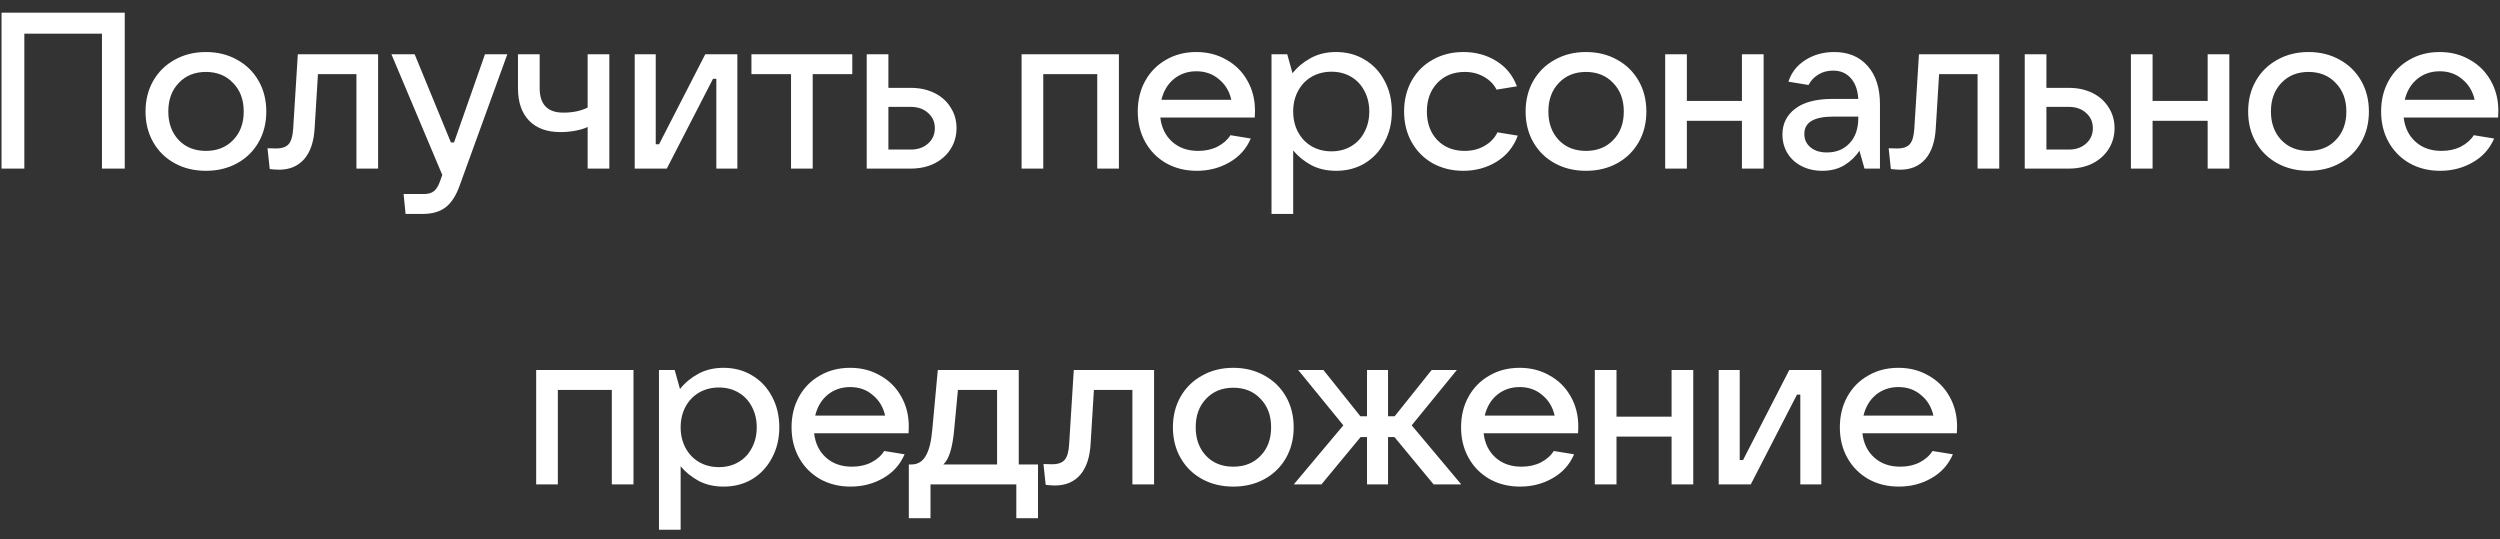 <?xml version="1.0" encoding="UTF-8"?> <svg xmlns="http://www.w3.org/2000/svg" width="190" height="41" viewBox="0 0 190 41" fill="none"><rect x="0" y="0" width="190" height="41" fill="#333333" stroke="none"/><path d="M1.849 12.813H0.117V0.962H9.481V12.813H7.749V2.559H1.849V12.813ZM15.649 12.981C14.764 12.981 13.973 12.791 13.279 12.409C12.584 12.028 12.04 11.496 11.648 10.813C11.256 10.129 11.06 9.35 11.06 8.476C11.06 7.602 11.256 6.823 11.648 6.139C12.04 5.456 12.584 4.923 13.279 4.542C13.973 4.15 14.764 3.954 15.649 3.954C16.534 3.954 17.324 4.15 18.019 4.542C18.714 4.923 19.257 5.456 19.65 6.139C20.042 6.823 20.238 7.602 20.238 8.476C20.238 9.35 20.042 10.129 19.65 10.813C19.257 11.496 18.714 12.028 18.019 12.409C17.324 12.791 16.534 12.981 15.649 12.981ZM15.649 11.468C16.501 11.468 17.19 11.194 17.716 10.645C18.254 10.095 18.523 9.373 18.523 8.476C18.523 7.579 18.254 6.857 17.716 6.308C17.19 5.747 16.501 5.467 15.649 5.467C14.797 5.467 14.108 5.747 13.581 6.308C13.055 6.857 12.791 7.579 12.791 8.476C12.791 9.361 13.055 10.084 13.581 10.645C14.108 11.194 14.797 11.468 15.649 11.468ZM22.634 4.122H28.736V12.813H27.089V5.635H24.164L23.912 9.737C23.856 10.757 23.593 11.541 23.122 12.09C22.651 12.628 22.012 12.897 21.206 12.897C20.993 12.897 20.757 12.88 20.5 12.847L20.331 11.267C20.477 11.278 20.696 11.283 20.987 11.283C21.435 11.283 21.755 11.171 21.945 10.947C22.136 10.723 22.248 10.331 22.282 9.77L22.634 4.122ZM36.859 4.122H38.557L34.926 14.124C34.657 14.875 34.304 15.418 33.867 15.755C33.43 16.091 32.847 16.259 32.119 16.259H30.824L30.673 14.746H32.219C32.544 14.746 32.797 14.673 32.976 14.528C33.155 14.393 33.306 14.152 33.43 13.805L33.615 13.3L29.748 4.122H31.513L34.27 10.829H34.506L36.859 4.122ZM44.661 9.653C44.392 9.776 44.073 9.871 43.703 9.938C43.333 10.006 42.969 10.039 42.611 10.039C41.568 10.039 40.767 9.748 40.207 9.165C39.646 8.582 39.366 7.759 39.366 6.694V4.122H41.014V6.694C41.014 7.938 41.613 8.56 42.812 8.56C43.541 8.56 44.157 8.431 44.661 8.173V4.122H46.309V12.813H44.661V9.653ZM50.676 12.813H48.239V4.122H49.836V10.964H50.088L53.601 4.122H56.039V12.813H54.442V5.988H54.19L50.676 12.813ZM61.765 12.813H60.118V5.635H57.109V4.122H64.774V5.635H61.765V12.813ZM65.87 12.813V4.122H67.518V6.677H69.215C69.888 6.677 70.487 6.806 71.014 7.064C71.541 7.322 71.95 7.686 72.241 8.157C72.544 8.616 72.695 9.143 72.695 9.737C72.695 10.331 72.544 10.863 72.241 11.334C71.95 11.793 71.541 12.157 71.014 12.426C70.487 12.684 69.888 12.813 69.215 12.813H65.87ZM69.215 11.367C69.753 11.367 70.19 11.216 70.527 10.914C70.874 10.611 71.048 10.219 71.048 9.737C71.048 9.266 70.874 8.879 70.527 8.577C70.19 8.274 69.753 8.123 69.215 8.123H67.518V11.367H69.215ZM79.288 12.813H77.641V4.122H85.037V12.813H83.39V5.635H79.288V12.813ZM95.379 8.409C95.379 8.633 95.373 8.807 95.362 8.93H88.184C88.274 9.703 88.576 10.319 89.092 10.779C89.608 11.239 90.263 11.468 91.059 11.468C91.608 11.468 92.095 11.362 92.521 11.149C92.958 10.925 93.289 10.633 93.513 10.275L95.06 10.527C94.723 11.311 94.18 11.916 93.429 12.342C92.689 12.768 91.866 12.981 90.958 12.981C90.095 12.981 89.322 12.791 88.638 12.409C87.954 12.017 87.422 11.479 87.041 10.796C86.66 10.112 86.47 9.339 86.47 8.476C86.47 7.602 86.66 6.823 87.041 6.139C87.422 5.456 87.949 4.923 88.621 4.542C89.294 4.15 90.061 3.954 90.924 3.954C91.776 3.954 92.538 4.15 93.21 4.542C93.894 4.923 94.426 5.456 94.807 6.139C95.188 6.812 95.379 7.568 95.379 8.409ZM90.924 5.417C90.263 5.417 89.692 5.613 89.21 6.005C88.739 6.397 88.425 6.924 88.268 7.585H93.58C93.435 6.935 93.121 6.414 92.639 6.022C92.168 5.618 91.597 5.417 90.924 5.417ZM96.635 16.259V4.122H97.829L98.232 5.568C98.591 5.108 99.045 4.727 99.594 4.425C100.154 4.111 100.804 3.954 101.544 3.954C102.362 3.954 103.09 4.15 103.729 4.542C104.368 4.923 104.866 5.456 105.225 6.139C105.595 6.823 105.78 7.602 105.78 8.476C105.78 9.339 105.595 10.112 105.225 10.796C104.866 11.479 104.368 12.017 103.729 12.409C103.09 12.791 102.362 12.981 101.544 12.981C100.826 12.981 100.193 12.835 99.644 12.544C99.095 12.241 98.641 11.872 98.282 11.435V16.259H96.635ZM101.191 11.502C101.751 11.502 102.25 11.373 102.687 11.115C103.124 10.857 103.46 10.499 103.695 10.039C103.942 9.58 104.065 9.059 104.065 8.476C104.065 7.893 103.942 7.372 103.695 6.913C103.46 6.453 103.124 6.095 102.687 5.837C102.25 5.579 101.751 5.45 101.191 5.45C100.63 5.45 100.126 5.579 99.678 5.837C99.241 6.095 98.899 6.453 98.652 6.913C98.406 7.372 98.282 7.893 98.282 8.476C98.282 9.059 98.406 9.58 98.652 10.039C98.899 10.499 99.241 10.857 99.678 11.115C100.126 11.373 100.63 11.502 101.191 11.502ZM111.216 12.981C110.353 12.981 109.575 12.791 108.88 12.409C108.196 12.017 107.664 11.479 107.283 10.796C106.902 10.112 106.711 9.339 106.711 8.476C106.711 7.602 106.902 6.823 107.283 6.139C107.664 5.456 108.196 4.923 108.88 4.542C109.563 4.15 110.342 3.954 111.216 3.954C112.146 3.954 112.976 4.178 113.704 4.627C114.444 5.075 114.971 5.719 115.284 6.56L113.738 6.812C113.536 6.408 113.217 6.083 112.78 5.837C112.354 5.59 111.866 5.467 111.317 5.467C110.465 5.467 109.771 5.747 109.233 6.308C108.706 6.868 108.443 7.591 108.443 8.476C108.443 9.361 108.706 10.084 109.233 10.645C109.771 11.194 110.465 11.468 111.317 11.468C111.889 11.468 112.393 11.339 112.83 11.082C113.278 10.824 113.603 10.482 113.805 10.056L115.352 10.308C115.038 11.16 114.5 11.821 113.738 12.292C112.987 12.751 112.146 12.981 111.216 12.981ZM120.535 12.981C119.649 12.981 118.859 12.791 118.165 12.409C117.47 12.028 116.926 11.496 116.534 10.813C116.142 10.129 115.946 9.35 115.946 8.476C115.946 7.602 116.142 6.823 116.534 6.139C116.926 5.456 117.47 4.923 118.165 4.542C118.859 4.15 119.649 3.954 120.535 3.954C121.42 3.954 122.21 4.15 122.905 4.542C123.6 4.923 124.143 5.456 124.536 6.139C124.928 6.823 125.124 7.602 125.124 8.476C125.124 9.35 124.928 10.129 124.536 10.813C124.143 11.496 123.6 12.028 122.905 12.409C122.21 12.791 121.42 12.981 120.535 12.981ZM120.535 11.468C121.386 11.468 122.076 11.194 122.602 10.645C123.14 10.095 123.409 9.373 123.409 8.476C123.409 7.579 123.14 6.857 122.602 6.308C122.076 5.747 121.386 5.467 120.535 5.467C119.683 5.467 118.994 5.747 118.467 6.308C117.94 6.857 117.677 7.579 117.677 8.476C117.677 9.361 117.94 10.084 118.467 10.645C118.994 11.194 119.683 11.468 120.535 11.468ZM132.387 7.669V4.122H134.035V12.813H132.387V9.182H128.202V12.813H126.554V4.122H128.202V7.669H132.387ZM139.398 3.954C140.474 3.954 141.32 4.307 141.937 5.013C142.564 5.708 142.878 6.683 142.878 7.938V12.813H141.701L141.315 11.451C141.035 11.888 140.659 12.253 140.189 12.544C139.718 12.835 139.152 12.981 138.491 12.981C137.908 12.981 137.387 12.863 136.927 12.628C136.468 12.393 136.109 12.068 135.852 11.653C135.594 11.227 135.465 10.751 135.465 10.224C135.465 9.406 135.79 8.751 136.44 8.257C137.09 7.764 138.031 7.518 139.264 7.518H141.231C141.186 6.834 140.995 6.308 140.659 5.938C140.323 5.557 139.875 5.366 139.314 5.366C138.889 5.366 138.513 5.467 138.188 5.669C137.863 5.87 137.617 6.134 137.448 6.459L135.919 6.207C136.143 5.512 136.574 4.963 137.213 4.559C137.852 4.156 138.58 3.954 139.398 3.954ZM138.844 11.586C139.55 11.586 140.121 11.356 140.558 10.897C141.007 10.426 141.231 9.782 141.231 8.963V8.863H139.314C137.858 8.863 137.129 9.3 137.129 10.174C137.129 10.6 137.286 10.941 137.6 11.199C137.914 11.457 138.328 11.586 138.844 11.586ZM145.841 4.122H151.943V12.813H150.296V5.635H147.371L147.119 9.737C147.063 10.757 146.799 11.541 146.329 12.09C145.858 12.628 145.219 12.897 144.412 12.897C144.199 12.897 143.964 12.88 143.706 12.847L143.538 11.267C143.684 11.278 143.903 11.283 144.194 11.283C144.642 11.283 144.962 11.171 145.152 10.947C145.343 10.723 145.455 10.331 145.488 9.77L145.841 4.122ZM153.88 12.813V4.122H155.527V6.677H157.225C157.897 6.677 158.497 6.806 159.024 7.064C159.55 7.322 159.959 7.686 160.251 8.157C160.553 8.616 160.705 9.143 160.705 9.737C160.705 10.331 160.553 10.863 160.251 11.334C159.959 11.793 159.55 12.157 159.024 12.426C158.497 12.684 157.897 12.813 157.225 12.813H153.88ZM157.225 11.367C157.763 11.367 158.2 11.216 158.536 10.914C158.883 10.611 159.057 10.219 159.057 9.737C159.057 9.266 158.883 8.879 158.536 8.577C158.2 8.274 157.763 8.123 157.225 8.123H155.527V11.367H157.225ZM167.782 7.669V4.122H169.429V12.813H167.782V9.182H163.596V12.813H161.949V4.122H163.596V7.669H167.782ZM175.448 12.981C174.563 12.981 173.773 12.791 173.078 12.409C172.383 12.028 171.84 11.496 171.447 10.813C171.055 10.129 170.859 9.35 170.859 8.476C170.859 7.602 171.055 6.823 171.447 6.139C171.84 5.456 172.383 4.923 173.078 4.542C173.773 4.15 174.563 3.954 175.448 3.954C176.334 3.954 177.124 4.15 177.818 4.542C178.513 4.923 179.057 5.456 179.449 6.139C179.841 6.823 180.037 7.602 180.037 8.476C180.037 9.35 179.841 10.129 179.449 10.813C179.057 11.496 178.513 12.028 177.818 12.409C177.124 12.791 176.334 12.981 175.448 12.981ZM175.448 11.468C176.3 11.468 176.989 11.194 177.516 10.645C178.054 10.095 178.323 9.373 178.323 8.476C178.323 7.579 178.054 6.857 177.516 6.308C176.989 5.747 176.3 5.467 175.448 5.467C174.597 5.467 173.907 5.747 173.381 6.308C172.854 6.857 172.591 7.579 172.591 8.476C172.591 9.361 172.854 10.084 173.381 10.645C173.907 11.194 174.597 11.468 175.448 11.468ZM189.873 8.409C189.873 8.633 189.867 8.807 189.856 8.93H182.678C182.768 9.703 183.07 10.319 183.586 10.779C184.101 11.239 184.757 11.468 185.553 11.468C186.102 11.468 186.589 11.362 187.015 11.149C187.452 10.925 187.783 10.633 188.007 10.275L189.553 10.527C189.217 11.311 188.674 11.916 187.923 12.342C187.183 12.768 186.36 12.981 185.452 12.981C184.589 12.981 183.816 12.791 183.132 12.409C182.448 12.017 181.916 11.479 181.535 10.796C181.154 10.112 180.964 9.339 180.964 8.476C180.964 7.602 181.154 6.823 181.535 6.139C181.916 5.456 182.443 4.923 183.115 4.542C183.788 4.15 184.555 3.954 185.418 3.954C186.27 3.954 187.032 4.15 187.704 4.542C188.388 4.923 188.92 5.456 189.301 6.139C189.682 6.812 189.873 7.568 189.873 8.409ZM185.418 5.417C184.757 5.417 184.185 5.613 183.704 6.005C183.233 6.397 182.919 6.924 182.762 7.585H188.074C187.928 6.935 187.615 6.414 187.133 6.022C186.662 5.618 186.091 5.417 185.418 5.417ZM42.397 36.813H40.749V28.122H48.145V36.813H46.498V29.635H42.397V36.813ZM50.082 40.259V28.122H51.275L51.679 29.568C52.038 29.108 52.491 28.727 53.041 28.425C53.601 28.111 54.251 27.954 54.99 27.954C55.809 27.954 56.537 28.15 57.176 28.543C57.815 28.924 58.313 29.456 58.672 30.139C59.042 30.823 59.227 31.602 59.227 32.476C59.227 33.339 59.042 34.112 58.672 34.796C58.313 35.479 57.815 36.017 57.176 36.41C56.537 36.791 55.809 36.981 54.99 36.981C54.273 36.981 53.64 36.835 53.091 36.544C52.542 36.241 52.088 35.872 51.729 35.435V40.259H50.082ZM54.637 35.502C55.198 35.502 55.697 35.373 56.133 35.115C56.571 34.857 56.907 34.499 57.142 34.039C57.389 33.58 57.512 33.059 57.512 32.476C57.512 31.893 57.389 31.372 57.142 30.913C56.907 30.453 56.571 30.095 56.133 29.837C55.697 29.579 55.198 29.45 54.637 29.45C54.077 29.45 53.573 29.579 53.124 29.837C52.688 30.095 52.346 30.453 52.099 30.913C51.853 31.372 51.729 31.893 51.729 32.476C51.729 33.059 51.853 33.58 52.099 34.039C52.346 34.499 52.688 34.857 53.124 35.115C53.573 35.373 54.077 35.502 54.637 35.502ZM69.067 32.409C69.067 32.633 69.062 32.807 69.051 32.93H61.873C61.962 33.703 62.265 34.319 62.78 34.779C63.296 35.239 63.952 35.468 64.747 35.468C65.296 35.468 65.784 35.362 66.21 35.149C66.647 34.925 66.977 34.633 67.201 34.275L68.748 34.527C68.412 35.311 67.868 35.916 67.117 36.342C66.378 36.768 65.554 36.981 64.646 36.981C63.783 36.981 63.01 36.791 62.327 36.41C61.643 36.017 61.111 35.479 60.73 34.796C60.349 34.112 60.158 33.339 60.158 32.476C60.158 31.602 60.349 30.823 60.73 30.139C61.111 29.456 61.637 28.924 62.31 28.543C62.982 28.15 63.75 27.954 64.613 27.954C65.464 27.954 66.227 28.15 66.899 28.543C67.582 28.924 68.115 29.456 68.496 30.139C68.877 30.812 69.067 31.568 69.067 32.409ZM64.613 29.417C63.952 29.417 63.38 29.613 62.898 30.005C62.427 30.397 62.114 30.924 61.957 31.585H67.269C67.123 30.935 66.809 30.414 66.327 30.022C65.857 29.618 65.285 29.417 64.613 29.417ZM69.071 39.385V35.3H69.256C69.737 35.3 70.102 35.087 70.348 34.661C70.606 34.236 70.774 33.569 70.853 32.661L71.273 28.122H77.425V35.3H78.888V39.385H77.24V36.813H70.718V39.385H69.071ZM75.778 35.3V29.635H72.802L72.517 32.661C72.45 33.378 72.349 33.944 72.214 34.359C72.091 34.773 71.917 35.087 71.693 35.3H75.778ZM81.607 28.122H87.709V36.813H86.062V29.635H83.137L82.885 33.737C82.829 34.757 82.566 35.541 82.095 36.09C81.624 36.628 80.985 36.897 80.178 36.897C79.966 36.897 79.73 36.88 79.472 36.847L79.304 35.267C79.45 35.278 79.669 35.283 79.96 35.283C80.408 35.283 80.728 35.171 80.918 34.947C81.109 34.723 81.221 34.331 81.254 33.77L81.607 28.122ZM93.731 36.981C92.845 36.981 92.055 36.791 91.361 36.41C90.666 36.029 90.122 35.496 89.73 34.813C89.338 34.129 89.141 33.35 89.141 32.476C89.141 31.602 89.338 30.823 89.73 30.139C90.122 29.456 90.666 28.924 91.361 28.543C92.055 28.15 92.845 27.954 93.731 27.954C94.616 27.954 95.406 28.15 96.101 28.543C96.796 28.924 97.339 29.456 97.731 30.139C98.124 30.823 98.32 31.602 98.32 32.476C98.32 33.35 98.124 34.129 97.731 34.813C97.339 35.496 96.796 36.029 96.101 36.41C95.406 36.791 94.616 36.981 93.731 36.981ZM93.731 35.468C94.582 35.468 95.272 35.194 95.798 34.645C96.336 34.095 96.605 33.373 96.605 32.476C96.605 31.579 96.336 30.857 95.798 30.308C95.272 29.747 94.582 29.467 93.731 29.467C92.879 29.467 92.19 29.747 91.663 30.308C91.136 30.857 90.873 31.579 90.873 32.476C90.873 33.361 91.136 34.084 91.663 34.645C92.19 35.194 92.879 35.468 93.731 35.468ZM111.054 36.813H108.953L105.978 33.216H105.49V36.813H103.893V33.216H103.406L100.43 36.813H98.329L102.095 32.325L98.665 28.122H100.582L103.389 31.636H103.893V28.122H105.49V31.636H105.995L108.802 28.122H110.718L107.289 32.325L111.054 36.813ZM119.95 32.409C119.95 32.633 119.945 32.807 119.934 32.93H112.756C112.845 33.703 113.148 34.319 113.664 34.779C114.179 35.239 114.835 35.468 115.63 35.468C116.179 35.468 116.667 35.362 117.093 35.149C117.53 34.925 117.86 34.633 118.085 34.275L119.631 34.527C119.295 35.311 118.751 35.916 118 36.342C117.261 36.768 116.437 36.981 115.529 36.981C114.667 36.981 113.893 36.791 113.21 36.41C112.526 36.017 111.994 35.479 111.613 34.796C111.232 34.112 111.041 33.339 111.041 32.476C111.041 31.602 111.232 30.823 111.613 30.139C111.994 29.456 112.52 28.924 113.193 28.543C113.865 28.15 114.633 27.954 115.496 27.954C116.348 27.954 117.11 28.15 117.782 28.543C118.466 28.924 118.998 29.456 119.379 30.139C119.76 30.812 119.95 31.568 119.95 32.409ZM115.496 29.417C114.835 29.417 114.263 29.613 113.781 30.005C113.31 30.397 112.997 30.924 112.84 31.585H118.152C118.006 30.935 117.692 30.414 117.21 30.022C116.74 29.618 116.168 29.417 115.496 29.417ZM127.04 31.669V28.122H128.687V36.813H127.04V33.182H122.854V36.813H121.207V28.122H122.854V31.669H127.04ZM133.059 36.813H130.622V28.122H132.218V34.964H132.471L135.984 28.122H138.421V36.813H136.824V29.988H136.572L133.059 36.813ZM148.737 32.409C148.737 32.633 148.731 32.807 148.72 32.93H141.542C141.632 33.703 141.934 34.319 142.45 34.779C142.965 35.239 143.621 35.468 144.417 35.468C144.966 35.468 145.453 35.362 145.879 35.149C146.316 34.925 146.647 34.633 146.871 34.275L148.418 34.527C148.081 35.311 147.538 35.916 146.787 36.342C146.047 36.768 145.224 36.981 144.316 36.981C143.453 36.981 142.68 36.791 141.996 36.41C141.312 36.017 140.78 35.479 140.399 34.796C140.018 34.112 139.828 33.339 139.828 32.476C139.828 31.602 140.018 30.823 140.399 30.139C140.78 29.456 141.307 28.924 141.979 28.543C142.652 28.15 143.419 27.954 144.282 27.954C145.134 27.954 145.896 28.15 146.568 28.543C147.252 28.924 147.784 29.456 148.165 30.139C148.546 30.812 148.737 31.568 148.737 32.409ZM144.282 29.417C143.621 29.417 143.05 29.613 142.568 30.005C142.097 30.397 141.783 30.924 141.626 31.585H146.938C146.793 30.935 146.479 30.414 145.997 30.022C145.526 29.618 144.955 29.417 144.282 29.417Z" fill="white"></path></svg> 